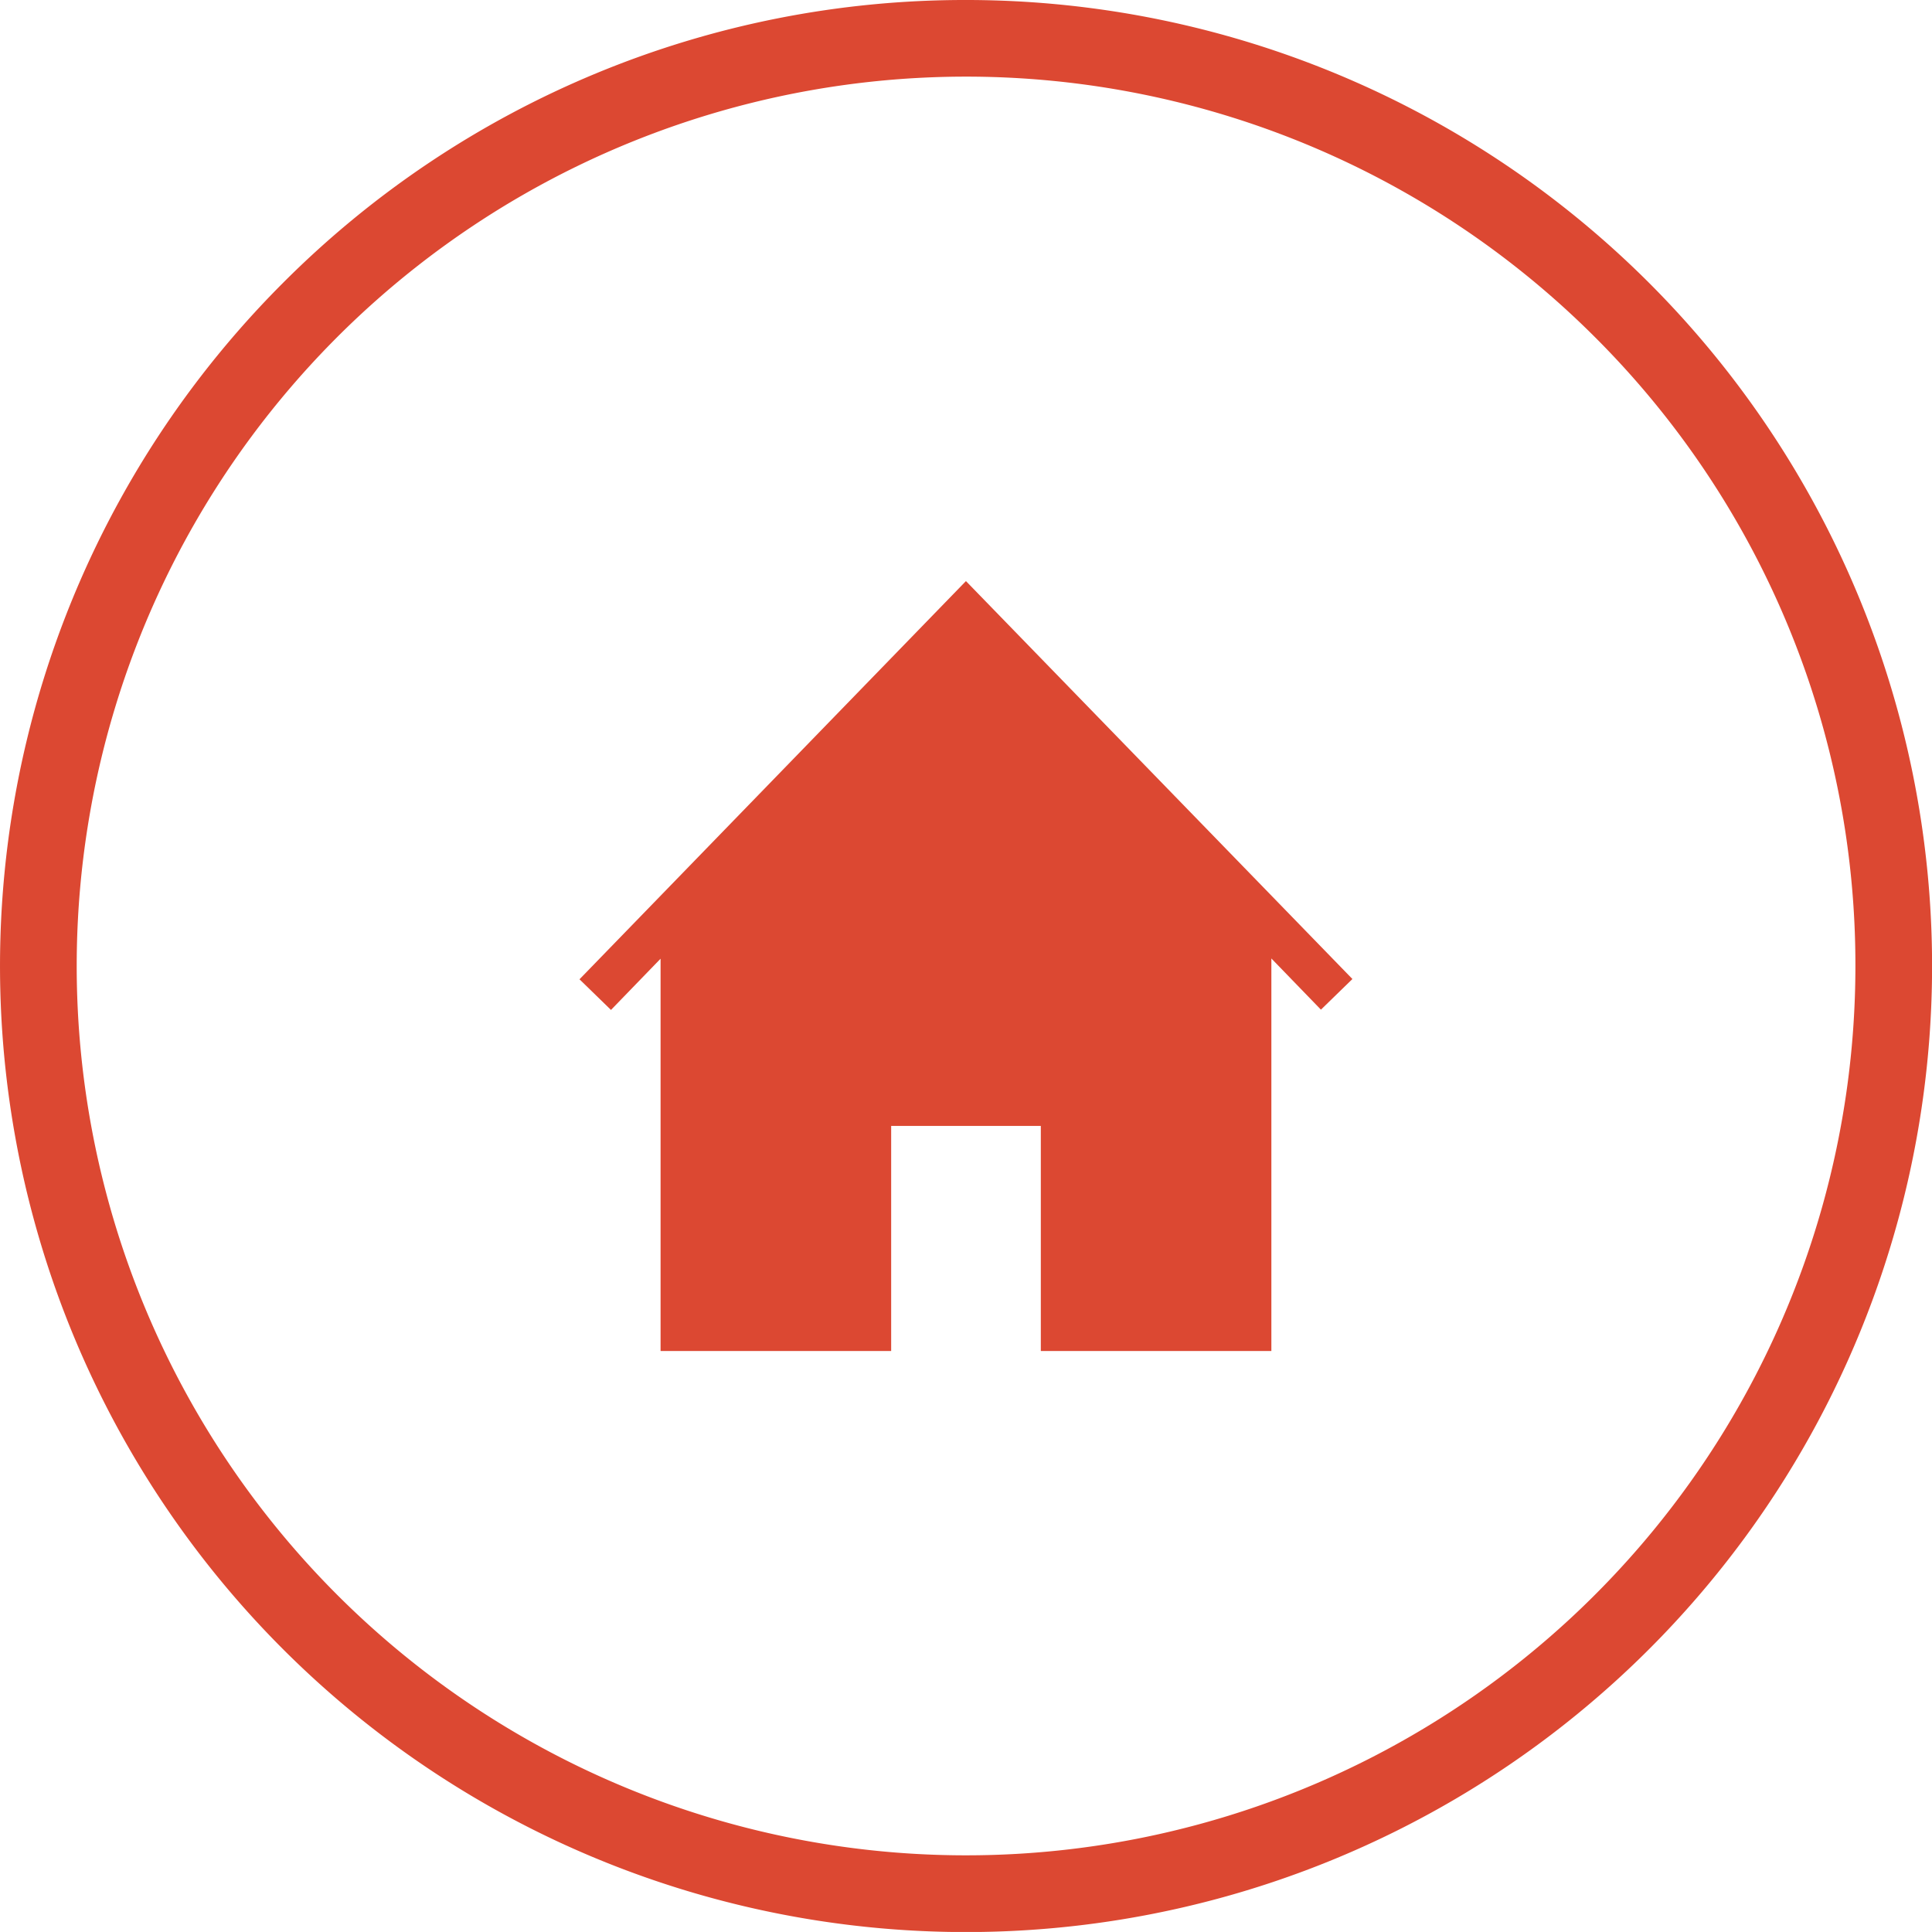 <svg xmlns="http://www.w3.org/2000/svg" width="64.122" height="64.121" viewBox="0 0 64.122 64.121">
  <g id="Group_660" data-name="Group 660" transform="translate(0 0.001)">
    <path id="Path_49388" data-name="Path 49388" d="M519.187,579.126v13.021h-7.652v-7.472h-4.967v7.472h-7.653V579.126l-1.646,1.7-1.045-1.017,12.826-13.216L521.877,579.8l-1.045,1.017-1.646-1.7Z" transform="translate(-476.991 -547.308)" fill="#dc4832"/>
    <path id="Path_49392" data-name="Path 49392" d="M327.567,365.376a32.062,32.062,0,1,1-22.67,9.391,31.96,31.96,0,0,1,22.67-9.391Zm20.873,11.188a29.517,29.517,0,1,0,8.646,20.872,29.425,29.425,0,0,0-8.646-20.872Z" transform="translate(-295.506 -365.377)" fill="#dc4832"/>
  </g>
</svg>
